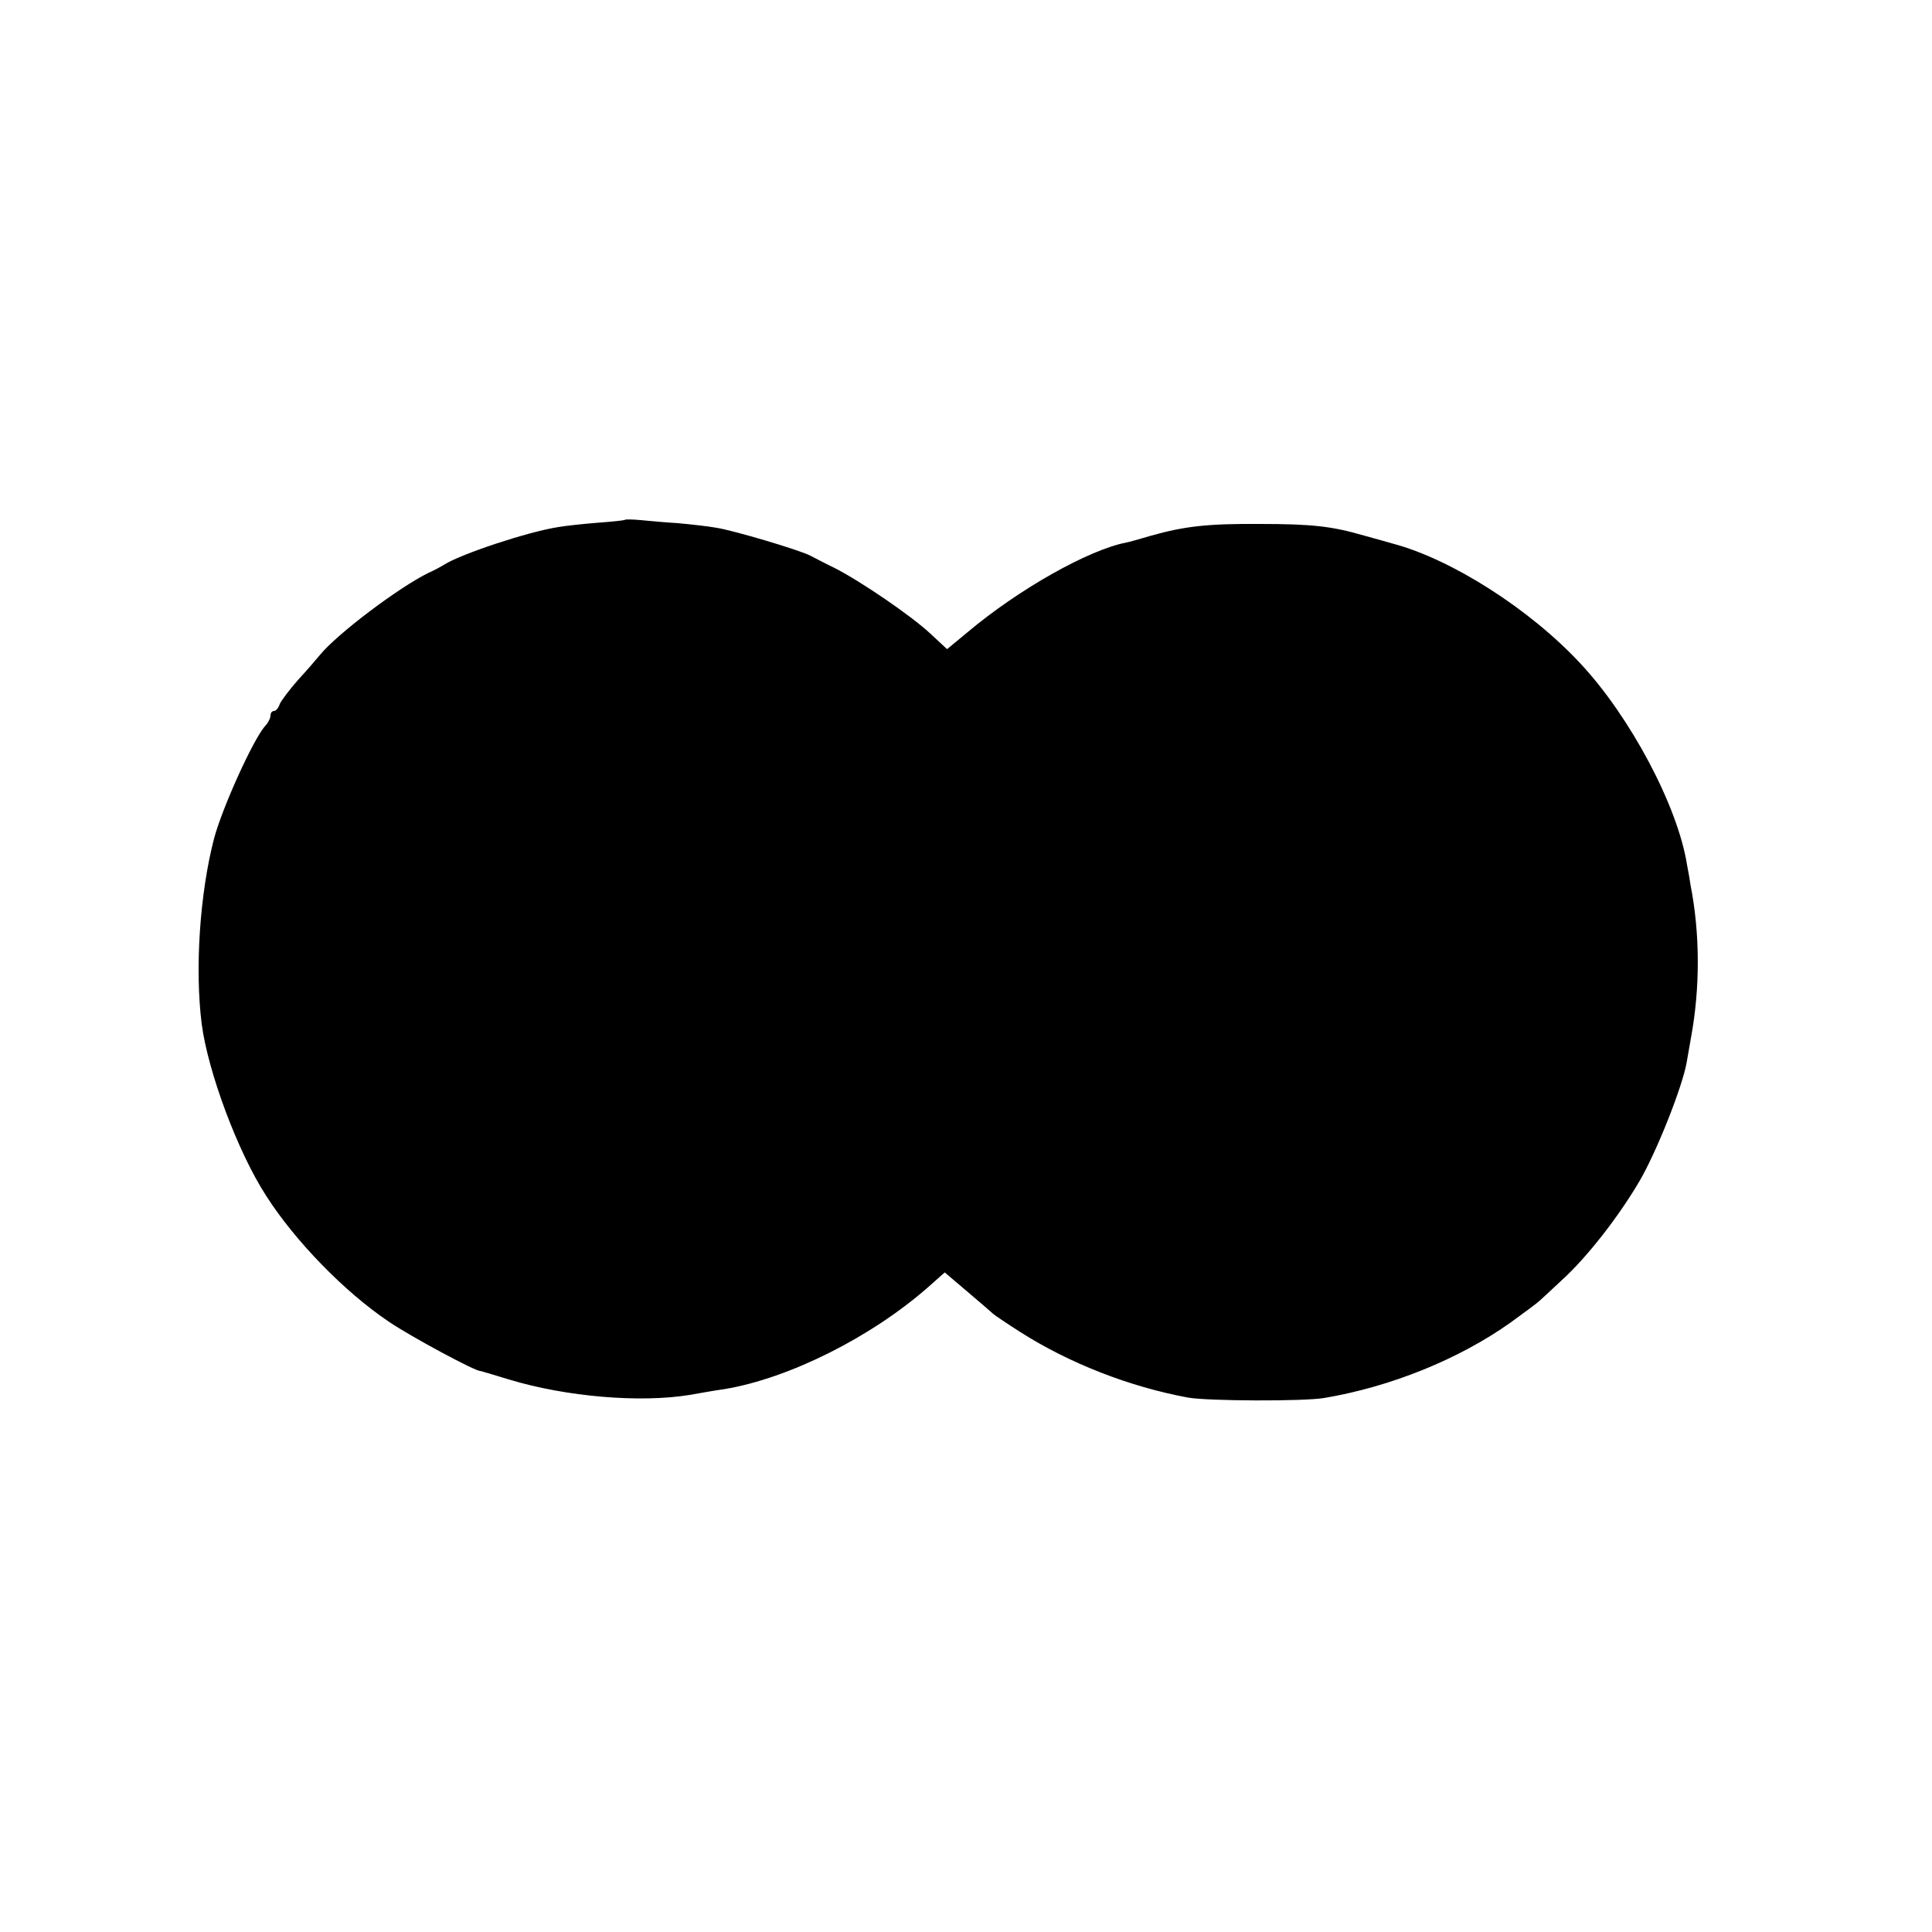 <?xml version="1.0" standalone="no"?>
<!DOCTYPE svg PUBLIC "-//W3C//DTD SVG 20010904//EN"
 "http://www.w3.org/TR/2001/REC-SVG-20010904/DTD/svg10.dtd">
<svg version="1.0" xmlns="http://www.w3.org/2000/svg"
 width="500pt" height="500pt" viewBox="0 0 500 500"
 preserveAspectRatio="xMidYMid meet">
<g transform="translate(0,500) scale(0.1,-0.1)"
fill="#000000" stroke="none">
<path d="M1618 3655 c-2 -2 -34 -5 -73 -8 -38 -3 -83 -8 -100 -11 -78 -12
-250 -69 -295 -97 -8 -5 -26 -15 -40 -21 -78 -38 -238 -159 -282 -213 -9 -11
-34 -40 -57 -65 -22 -25 -43 -53 -47 -62 -3 -10 -10 -18 -15 -18 -5 0 -9 -5
-9 -12 0 -6 -6 -19 -14 -27 -31 -35 -111 -212 -132 -291 -37 -142 -50 -338
-32 -480 16 -123 93 -331 167 -445 74 -116 203 -249 318 -326 56 -38 225 -129
236 -127 1 0 35 -10 74 -22 148 -45 340 -61 468 -40 28 5 68 12 90 15 168 28
380 135 526 263 l44 39 60 -51 c33 -28 62 -53 65 -56 3 -3 34 -24 70 -47 127
-81 283 -142 435 -170 52 -9 298 -10 352 -1 172 29 348 100 482 195 36 26 71
52 77 58 6 5 31 29 56 52 65 59 147 164 202 258 45 78 110 243 121 305 3 17 8
45 11 63 24 129 24 270 -1 397 -1 8 -5 32 -9 52 -24 152 -147 383 -276 521
-131 141 -334 270 -485 310 -11 3 -45 13 -75 21 -83 24 -133 30 -270 30 -135
1 -194 -6 -280 -30 -30 -9 -59 -17 -65 -18 -98 -19 -279 -121 -412 -233 l-52
-43 -43 40 c-49 46 -181 136 -248 170 -25 12 -53 27 -63 32 -29 15 -198 65
-242 72 -22 4 -67 9 -100 12 -33 2 -77 6 -97 8 -21 2 -39 2 -40 1z"/>
</g>
</svg>
